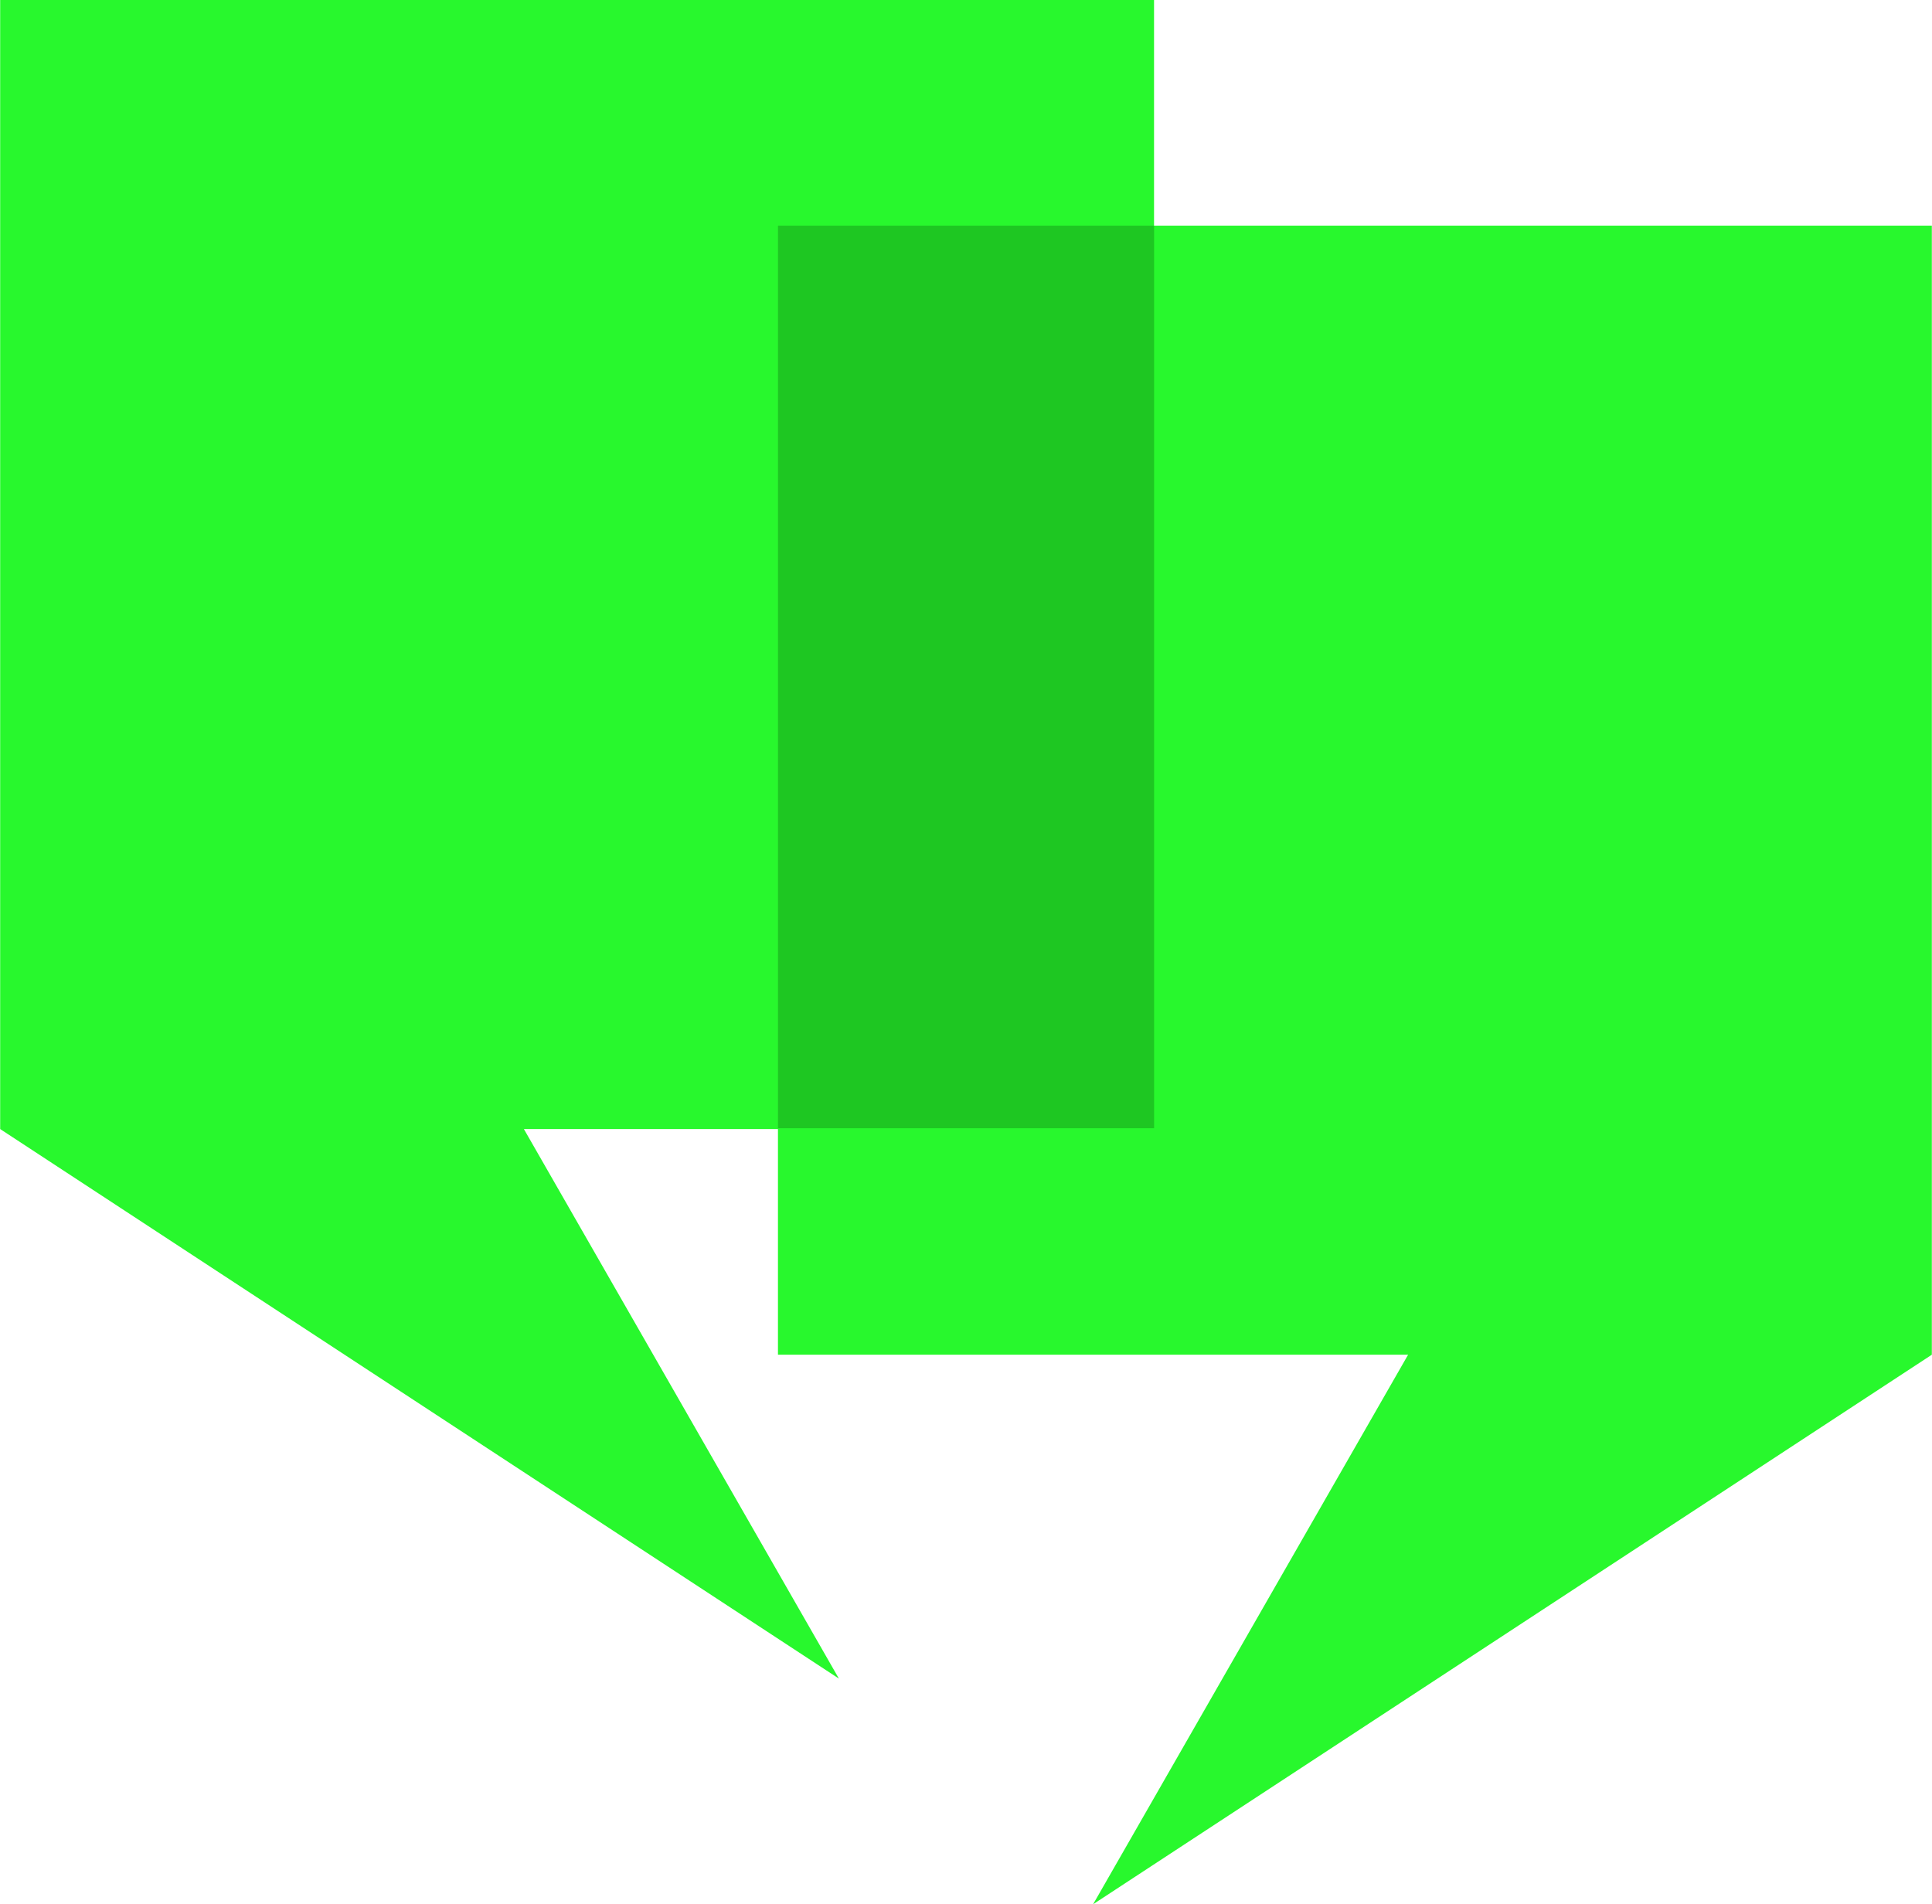 <?xml version="1.0" encoding="UTF-8"?> <svg xmlns="http://www.w3.org/2000/svg" width="34.492" height="34" viewBox="0 0 34.492 34"><g id="Group_2605" data-name="Group 2605" transform="translate(-702.02 -1913.392)"><path id="Path_25631" data-name="Path 25631" d="M1002.988,1978.363l5.624-9.812h-11.25v-20.159h20.6v20.159Z" transform="translate(-281.453 -30.971)" fill="#28f82d"></path><path id="Path_25632" data-name="Path 25632" d="M1012.339,1978.363l-5.624-9.812h11.25v-20.159h-20.6v20.159Z" transform="translate(-295.342 -35)" fill="#28f82d"></path><path id="Path_25633" data-name="Path 25633" d="M0,0H6.715V16.115H0Z" transform="translate(715.909 1917.421)" fill="#1ec722"></path></g></svg> 